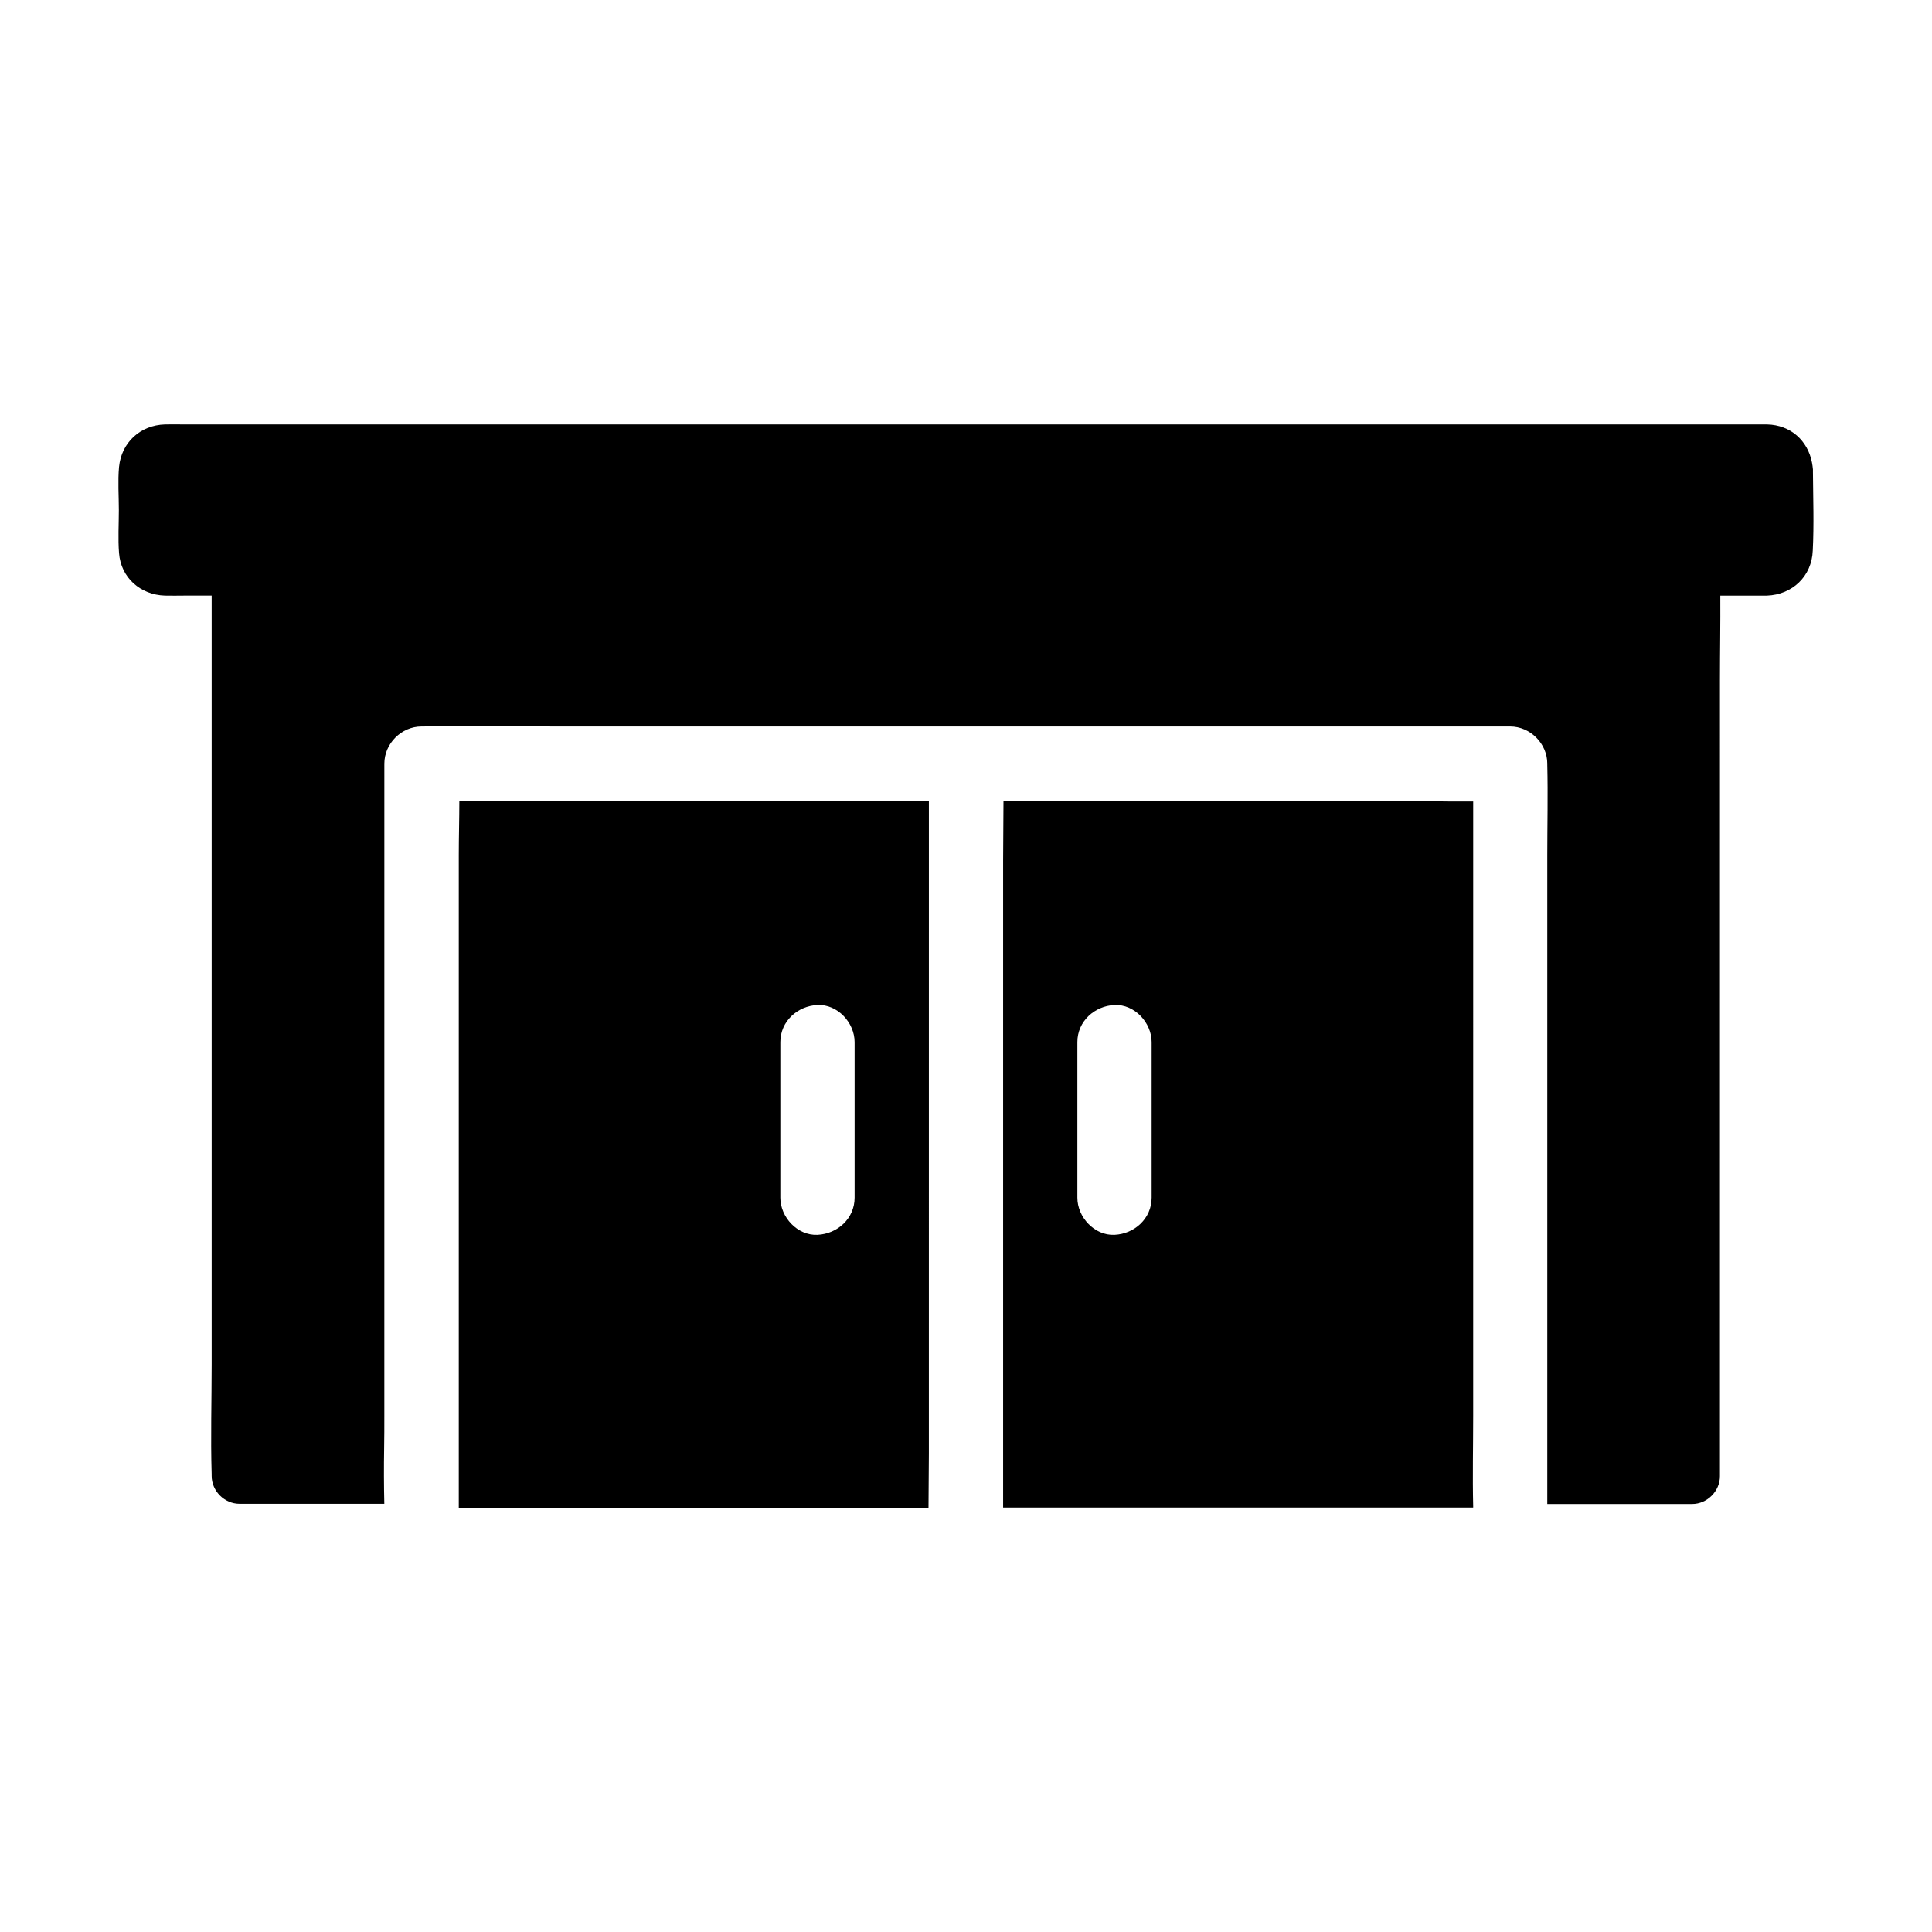 <?xml version="1.0" encoding="UTF-8"?>
<!-- Uploaded to: ICON Repo, www.svgrepo.com, Generator: ICON Repo Mixer Tools -->
<svg fill="#000000" width="800px" height="800px" version="1.1" viewBox="144 144 512 512" xmlns="http://www.w3.org/2000/svg">
 <g>
  <path d="m624.45 269.22v-0.836c-0.051-0.59-0.148-1.23-0.246-1.77-1.133-5.856-5.656-9.988-11.906-10.137h-1.723-417.76c-1.723 0-3.445-0.051-5.117 0-6.496 0.195-11.512 4.773-12.152 11.266-0.344 3.738-0.051 7.676-0.051 11.414 0 3.789-0.246 7.625 0.051 11.414 0.492 6.543 5.707 11.07 12.152 11.266 1.723 0.051 3.445 0 5.164 0h7.231v203.64c0 9.742-0.297 19.484 0 29.227v0.441c0 3.984 3.394 7.379 7.379 7.379h38.375c-0.051-2.461-0.098-4.922-0.098-7.379 0-2.461 0-4.922 0.051-7.379 0.051-2.856 0.051-5.707 0.051-8.562l0.004-172.84c0-5.312 4.527-9.84 9.84-9.84h0.492c11.66-0.246 23.371 0 35.078 0h108.63 0.051 0.836 143.42c5.312 0 9.84 4.527 9.84 9.84v0.344c0.195 7.969 0 15.988 0 23.961v171.91h38.375c3.984 0 7.379-3.394 7.379-7.379l0.004-211.07c0-7.43 0.148-14.859 0.098-22.289h10.629 1.723c6.742-0.246 11.906-5.117 12.152-11.957 0.344-6.836 0.098-13.773 0.047-20.664z"/>
  <path d="m534.41 356.41c-8.562 0.051-17.172-0.195-25.73-0.195h-98.746c0 5.266-0.098 10.578-0.098 15.844v171.46h124.57v-0.344c-0.195-7.969 0-15.988 0-23.961zm-85.215 104.99c0 5.512-4.527 9.594-9.84 9.84-5.312 0.246-9.84-4.676-9.84-9.84v-41.227c0-5.512 4.527-9.594 9.84-9.84 5.312-0.246 9.84 4.676 9.84 9.84z"/>
  <path d="m265.73 356.21c0 4.82-0.148 9.645-0.148 14.465v172.89h124.48c0-4.82 0.098-9.594 0.098-14.367l0.004-172.99zm104.75 105.19c0 5.512-4.527 9.594-9.84 9.84-5.312 0.246-9.84-4.676-9.84-9.84v-41.227c0-5.512 4.527-9.594 9.84-9.84 5.312-0.246 9.84 4.676 9.84 9.84z"/>
 </g>
</svg>